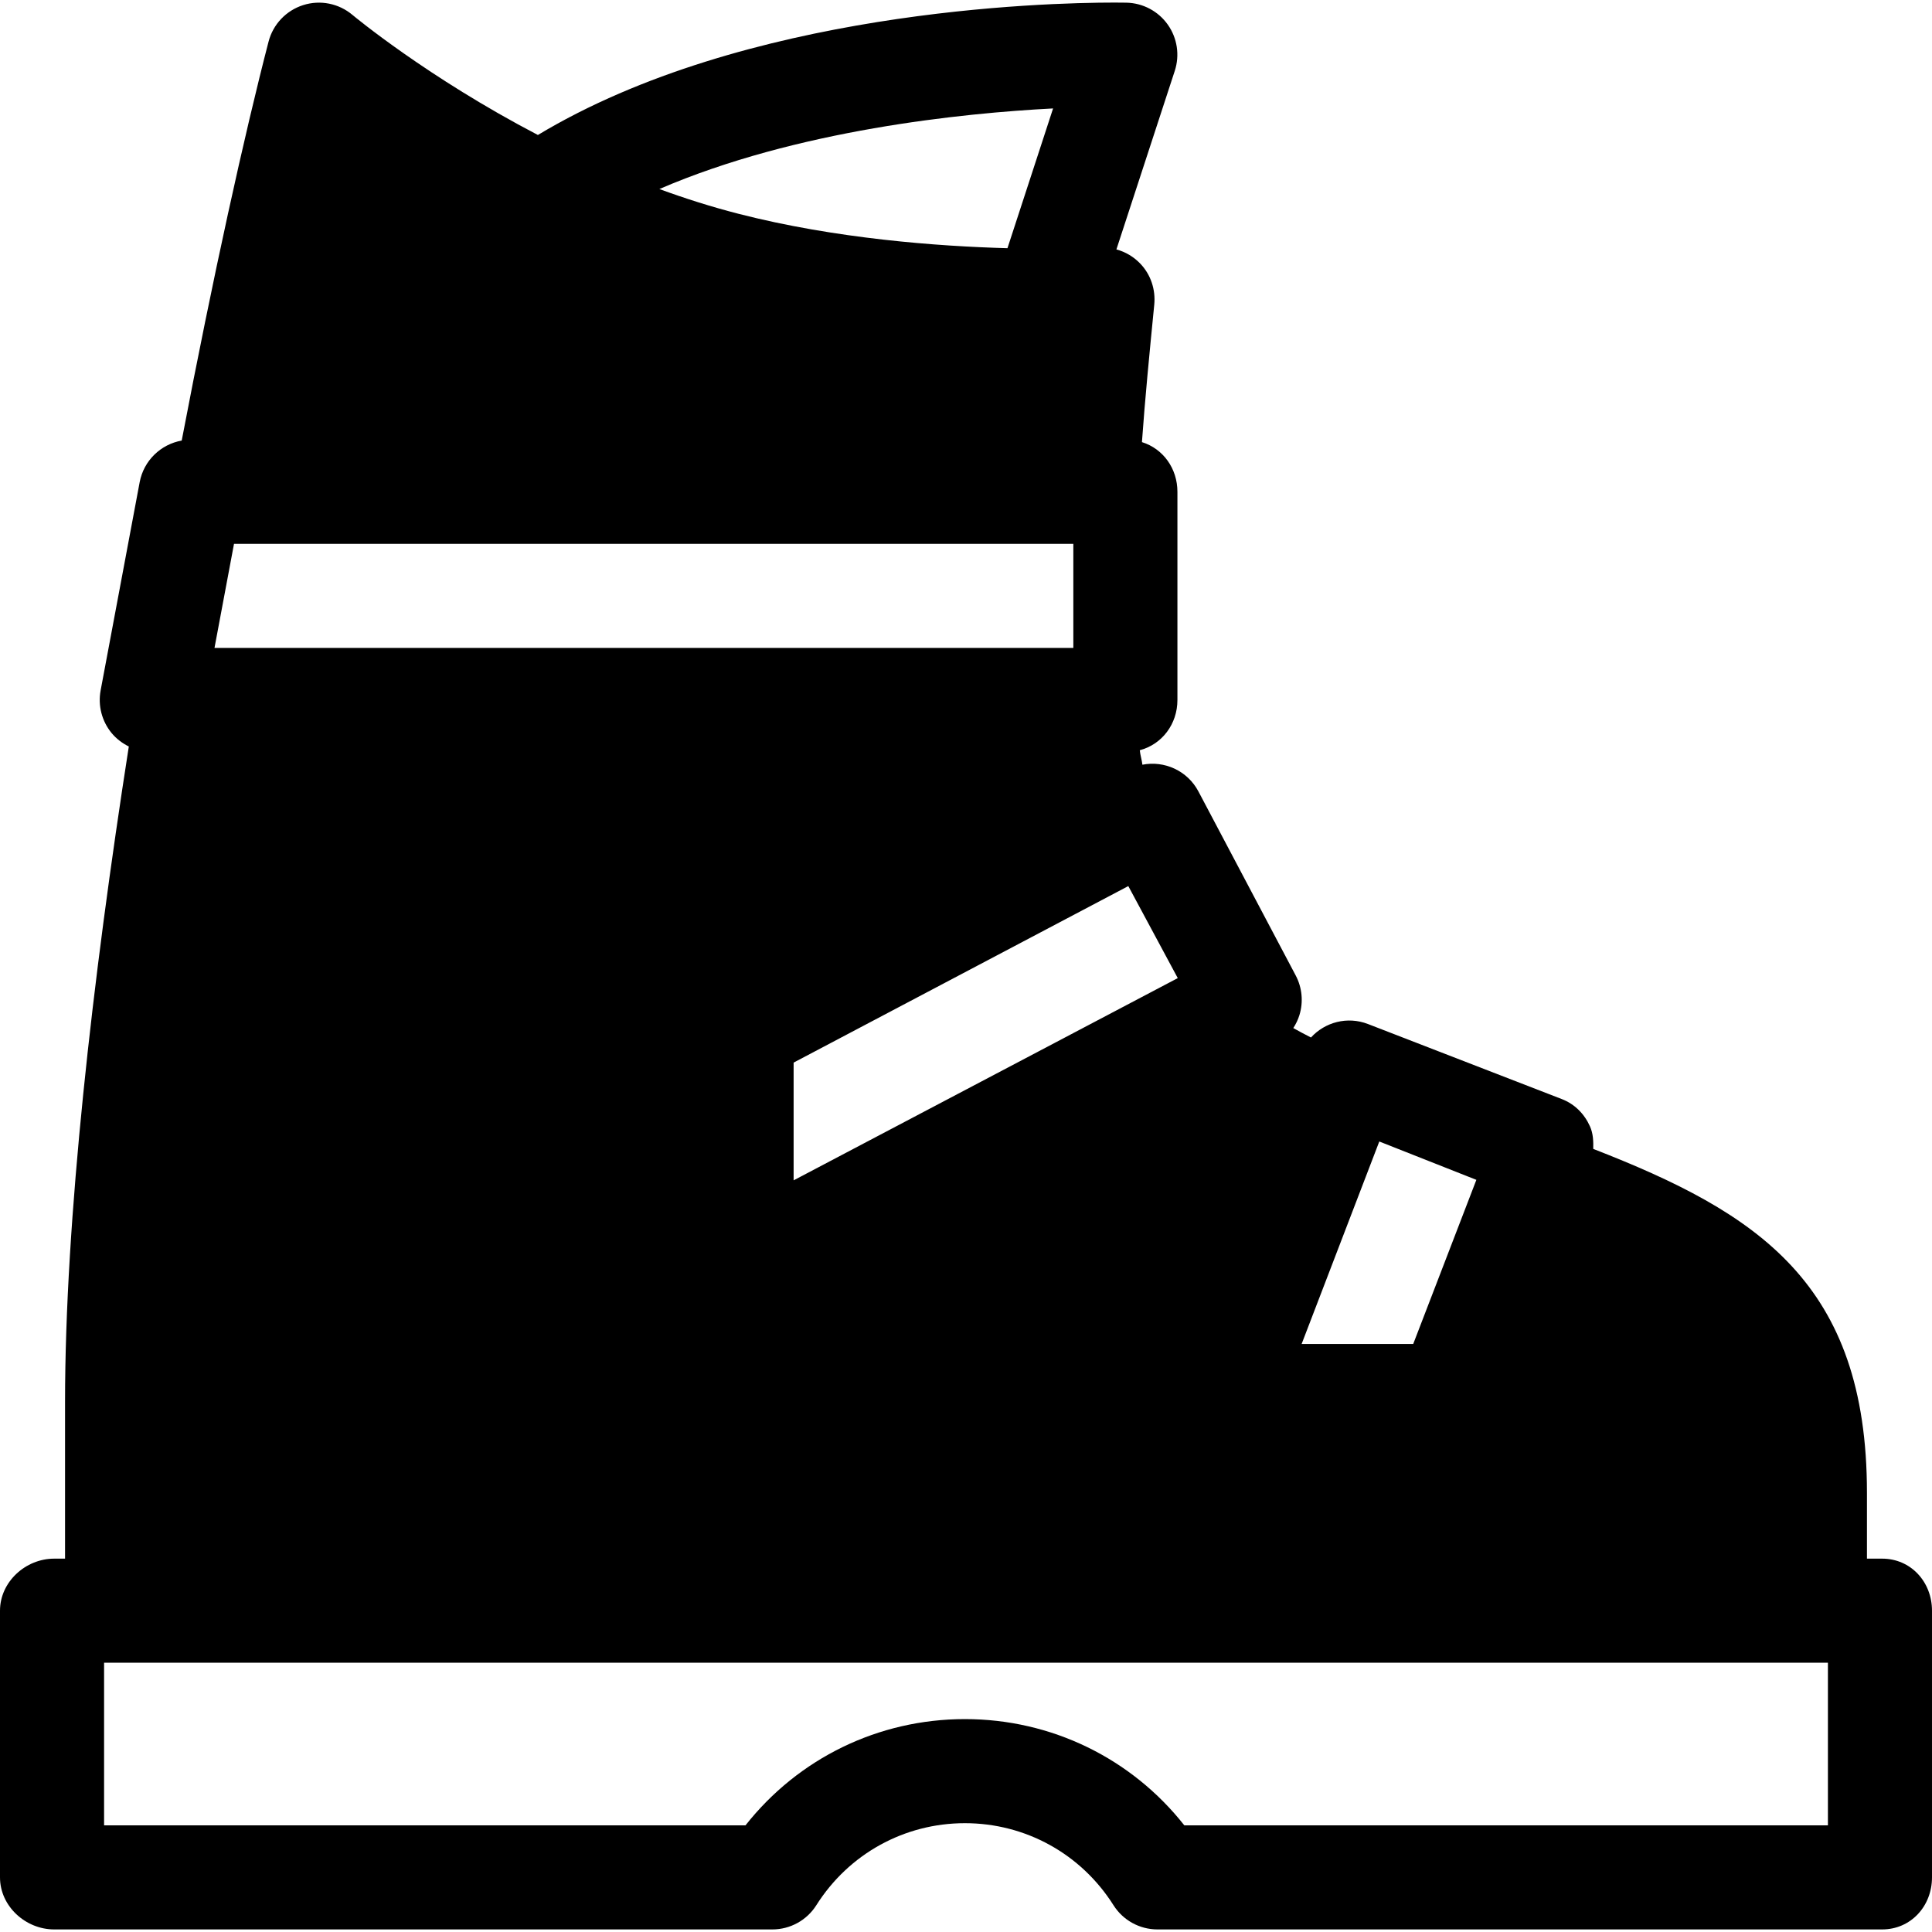 <?xml version="1.0" encoding="iso-8859-1"?>
<!-- Generator: Adobe Illustrator 19.0.0, SVG Export Plug-In . SVG Version: 6.00 Build 0)  -->
<svg version="1.1" id="Capa_1" xmlns="http://www.w3.org/2000/svg" xmlns:xlink="http://www.w3.org/1999/xlink" x="0px" y="0px"
	 viewBox="0 0 297 297" style="enable-background:new 0 0 297 297;" xml:space="preserve">
<g>
	<path d="M289.333,239.605H287v-10.126c0-32.255-16.815-43.041-42.075-52.861c0.027-1.169-0.007-2.343-0.489-3.433
		c-0.858-1.941-2.361-3.46-4.339-4.226l-29.802-11.539c-3.166-1.223-6.605-0.292-8.764,2.07c-0.942-0.477-1.839-0.96-2.717-1.448
		c0.396-0.613,0.722-1.279,0.941-1.99c0.626-2.028,0.422-4.221-0.57-6.097l-14.955-28.29c-1.69-3.198-5.238-4.773-8.612-4.109
		c-0.084-0.729-0.328-1.472-0.402-2.227c3.424-0.906,5.785-4.017,5.785-7.725v-32c0-3.589-2.198-6.627-5.454-7.64
		c0.463-6.556,1.149-13.579,1.892-21.119c0.229-2.325-0.531-4.635-2.149-6.321c-1.017-1.062-2.279-1.806-3.668-2.181l8.972-27.451
		c0.785-2.405,0.389-5.039-1.072-7.104c-1.461-2.065-3.814-3.317-6.342-3.378c0,0-0.645-0.016-1.843-0.016
		c-10.898,0-56.819,1.205-88.65,20.355C65.699,11.883,54.357,2.438,54.189,2.297c-2.101-1.774-4.965-2.347-7.585-1.512
		c-2.62,0.833-4.629,2.952-5.319,5.613c-3.661,14.101-8.537,36.07-13.351,61.329c-3.228,0.572-5.842,3.087-6.464,6.402l-6,32
		c-0.438,2.34,0.188,4.752,1.707,6.584c0.72,0.866,1.641,1.553,2.625,2.043C14.191,150.701,10,187.665,10,215.479v24.126H8.333
		c-4.418,0-8.333,3.582-8.333,8v41c0,4.418,3.915,8,8.333,8h110.399c2.744,0,5.297-1.406,6.763-3.727
		c4.988-7.893,13.526-12.606,22.838-12.606c9.312,0,17.85,4.713,22.838,12.606c1.466,2.32,4.019,3.727,6.763,3.727h111.399
		c4.418,0,7.667-3.582,7.667-8v-41C297,243.186,293.751,239.605,289.333,239.605z M217.249,206.605h-17.154l11.939-31.126
		l14.924,5.895L217.249,206.605z M165,83.604v16H32.973l3-16H165z M181.054,150.361L122,181.45v-18.1l51.45-27.135L181.054,150.361z
		 M154.873,38.155c-10.684-0.294-26.434-1.455-41.381-5.299c-4.16-1.07-8.217-2.36-12.13-3.795
		c21.081-9.1,46.648-11.672,60.525-12.391L154.873,38.155z M114.604,280.604H16v-25h265v25h-98.939
		c-8.123-10.303-20.428-16.333-33.729-16.333C135.032,264.272,122.728,270.302,114.604,280.604z"/>
</g>
<g>
</g>
<g>
</g>
<g>
</g>
<g>
</g>
<g>
</g>
<g>
</g>
<g>
</g>
<g>
</g>
<g>
</g>
<g>
</g>
<g>
</g>
<g>
</g>
<g>
</g>
<g>
</g>
<g>
</g>
</svg>
